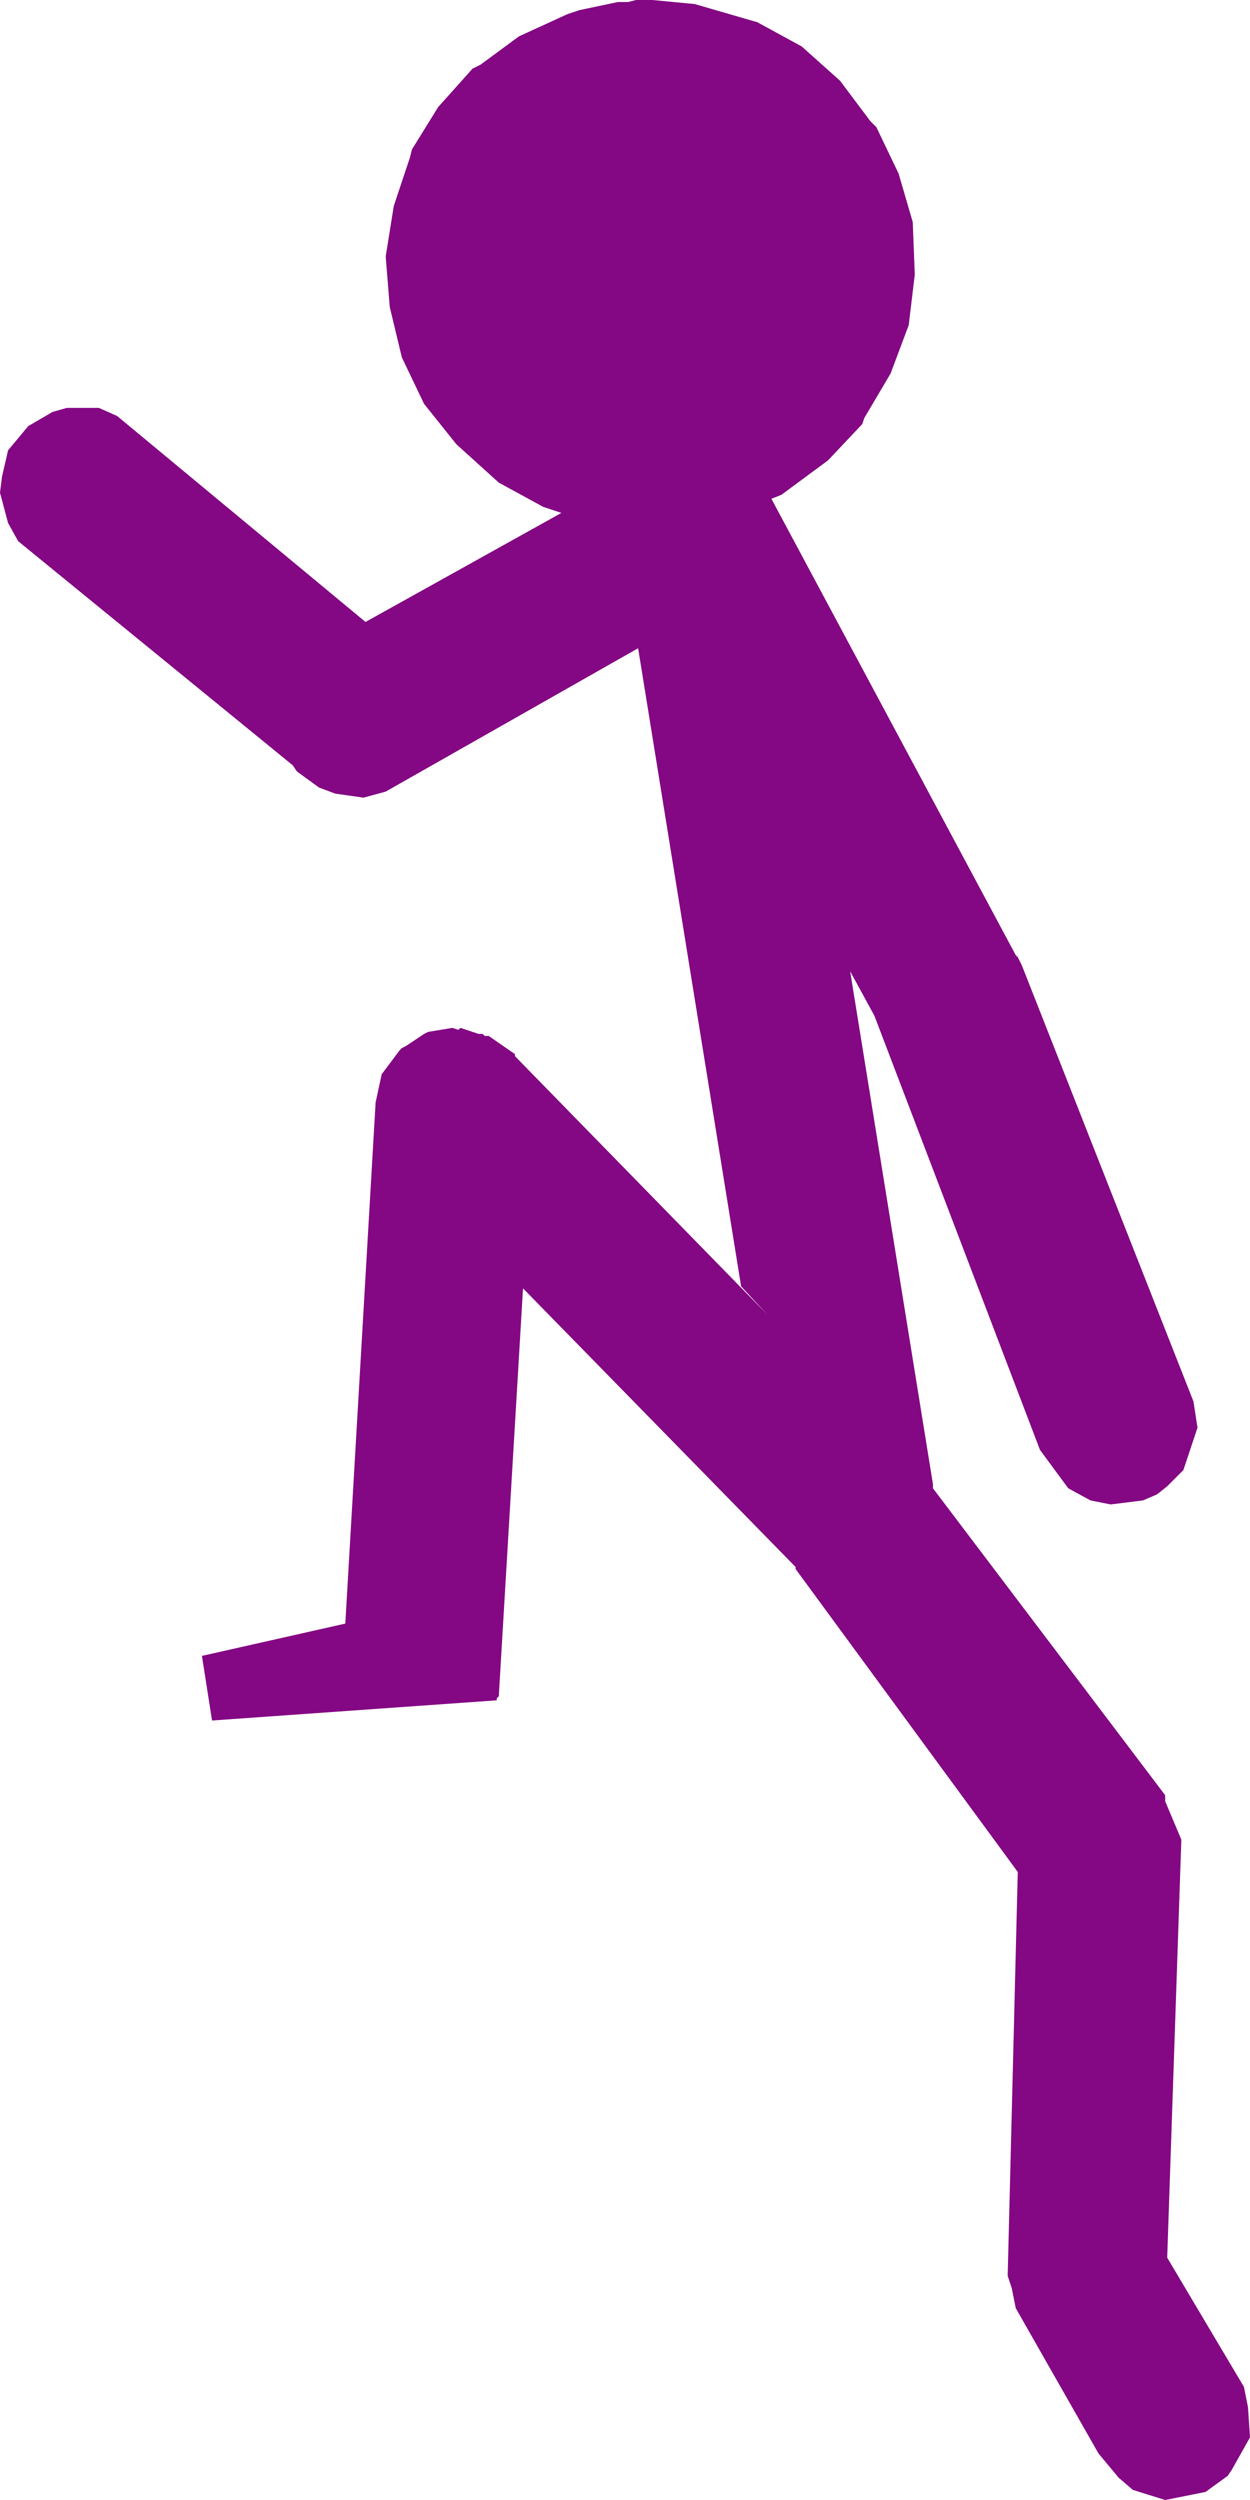 <?xml version="1.0" encoding="UTF-8" standalone="no"?>
<svg xmlns:xlink="http://www.w3.org/1999/xlink" height="61.9px" width="30.95px" xmlns="http://www.w3.org/2000/svg">
  <g transform="matrix(1.0, 0.0, 0.0, 1.0, -261.85, -109.9)">
    <path d="M284.5 116.7 L284.35 117.95 283.9 119.15 283.25 120.25 283.2 120.4 282.35 121.3 281.2 122.15 280.95 122.25 287.0 133.55 287.05 133.6 287.15 133.8 291.4 144.6 291.5 145.25 291.15 146.3 290.75 146.7 290.5 146.9 290.15 147.05 289.35 147.15 288.85 147.05 288.3 146.75 287.6 145.8 283.5 135.05 282.9 133.95 284.95 146.65 284.95 146.75 290.7 154.35 290.7 154.5 291.1 155.45 290.75 165.8 292.65 169.0 292.75 169.5 292.8 170.25 292.35 171.05 292.25 171.2 291.7 171.6 290.7 171.8 289.9 171.55 289.55 171.25 289.05 170.65 287.0 167.05 286.9 166.55 286.8 166.25 287.05 156.25 281.55 148.75 281.55 148.7 274.8 141.8 274.2 151.9 274.15 151.95 274.15 152.0 267.1 152.5 266.85 150.9 270.4 150.1 271.15 137.2 271.3 136.5 271.75 135.9 271.8 135.85 271.9 135.8 272.35 135.5 272.45 135.45 273.05 135.35 273.2 135.4 273.25 135.35 273.7 135.5 273.8 135.5 273.85 135.55 273.95 135.55 274.6 136.0 274.6 136.05 280.85 142.45 280.2 141.75 277.65 125.95 271.4 129.5 270.85 129.65 270.15 129.55 269.75 129.4 269.2 129.0 269.1 128.85 262.3 123.3 262.05 122.85 261.85 122.1 261.9 121.7 262.05 121.05 262.55 120.45 263.15 120.1 263.5 120.0 264.3 120.0 264.75 120.2 270.9 125.3 275.75 122.6 275.3 122.45 274.2 121.85 273.15 120.9 272.35 119.9 271.8 118.75 271.5 117.5 271.4 116.25 271.6 115.0 272.0 113.8 272.05 113.6 272.7 112.55 273.55 111.6 273.75 111.5 274.7 110.8 275.9 110.25 276.2 110.15 277.15 109.95 277.4 109.95 277.6 109.9 278.0 109.9 279.05 110.0 280.6 110.45 281.7 111.05 282.65 111.9 283.4 112.9 283.55 113.05 284.1 114.2 284.45 115.4 284.5 116.7" fill="#840783" fill-rule="evenodd" stroke="none"/>
  </g>
</svg>
